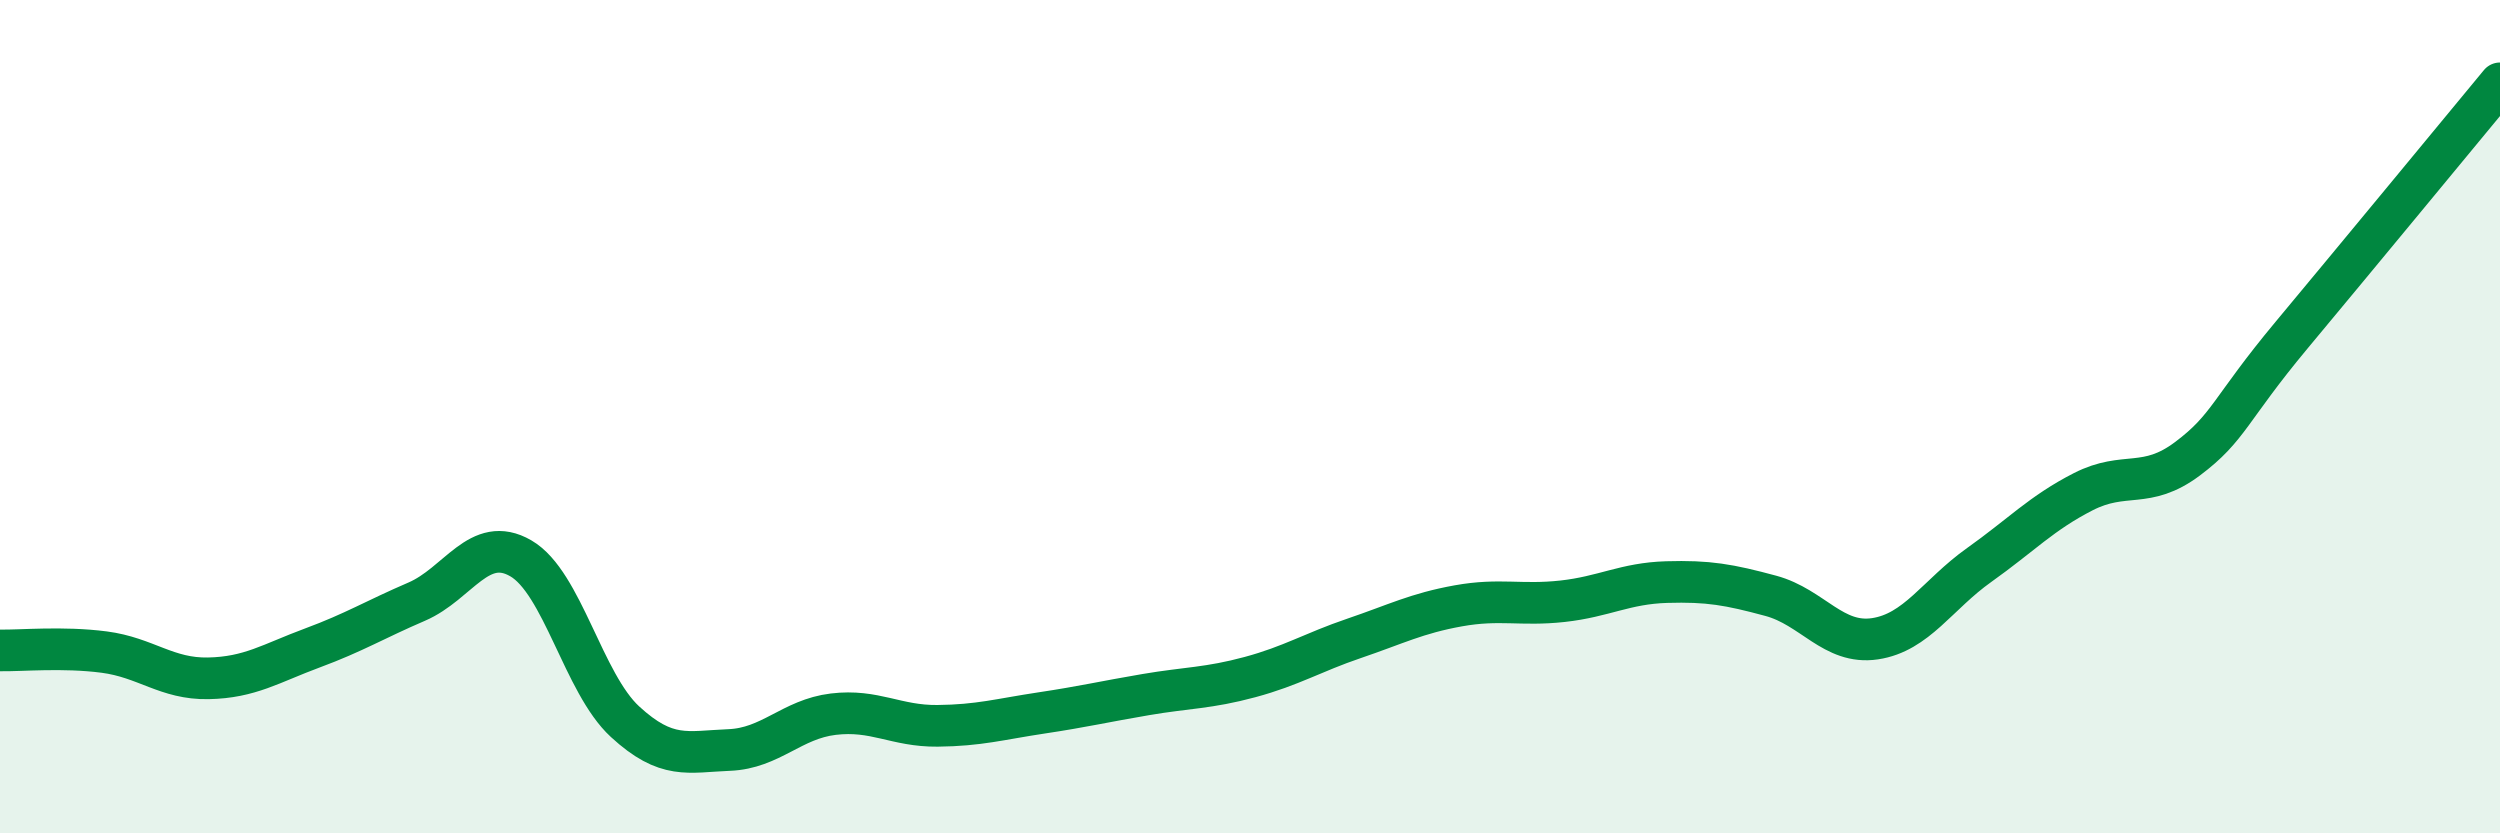 
    <svg width="60" height="20" viewBox="0 0 60 20" xmlns="http://www.w3.org/2000/svg">
      <path
        d="M 0,15.61 C 0.5,15.62 1.5,15.52 2.5,15.65 C 3.5,15.78 4,16.3 5,16.28 C 6,16.26 6.5,15.92 7.5,15.55 C 8.5,15.18 9,14.87 10,14.44 C 11,14.01 11.5,12.82 12.5,13.4 C 13.5,13.98 14,16.4 15,17.32 C 16,18.24 16.5,18.04 17.5,18 C 18.5,17.96 19,17.26 20,17.14 C 21,17.02 21.5,17.43 22.5,17.42 C 23.5,17.41 24,17.26 25,17.11 C 26,16.96 26.5,16.84 27.5,16.67 C 28.5,16.5 29,16.52 30,16.25 C 31,15.98 31.5,15.66 32.5,15.32 C 33.5,14.98 34,14.72 35,14.54 C 36,14.36 36.5,14.54 37.5,14.43 C 38.5,14.32 39,14 40,13.97 C 41,13.94 41.5,14.03 42.5,14.3 C 43.5,14.57 44,15.48 45,15.33 C 46,15.18 46.5,14.27 47.5,13.56 C 48.5,12.85 49,12.31 50,11.8 C 51,11.29 51.5,11.76 52.5,11.01 C 53.5,10.26 53.5,9.84 55,8.04 C 56.5,6.24 59,3.21 60,2L60 20L0 20Z"
        fill="#008740"
        opacity="0.1"
        stroke-linecap="round"
        stroke-linejoin="round"
      />
      <path
        d="M 0,15.61 C 0.5,15.62 1.5,15.52 2.5,15.65 C 3.5,15.78 4,16.3 5,16.28 C 6,16.26 6.5,15.92 7.5,15.55 C 8.5,15.18 9,14.87 10,14.44 C 11,14.01 11.5,12.82 12.5,13.4 C 13.5,13.98 14,16.4 15,17.32 C 16,18.24 16.5,18.04 17.5,18 C 18.5,17.96 19,17.26 20,17.14 C 21,17.02 21.5,17.43 22.5,17.42 C 23.5,17.41 24,17.26 25,17.11 C 26,16.96 26.5,16.84 27.5,16.67 C 28.5,16.5 29,16.52 30,16.25 C 31,15.98 31.5,15.66 32.5,15.32 C 33.5,14.98 34,14.72 35,14.54 C 36,14.36 36.5,14.54 37.5,14.43 C 38.5,14.32 39,14 40,13.97 C 41,13.94 41.5,14.03 42.5,14.3 C 43.5,14.57 44,15.48 45,15.33 C 46,15.18 46.5,14.27 47.5,13.56 C 48.5,12.85 49,12.31 50,11.8 C 51,11.29 51.5,11.76 52.5,11.01 C 53.5,10.26 53.5,9.84 55,8.04 C 56.5,6.24 59,3.21 60,2"
        stroke="#008740"
        stroke-width="1"
        fill="none"
        stroke-linecap="round"
        stroke-linejoin="round"
      />
    </svg>
  